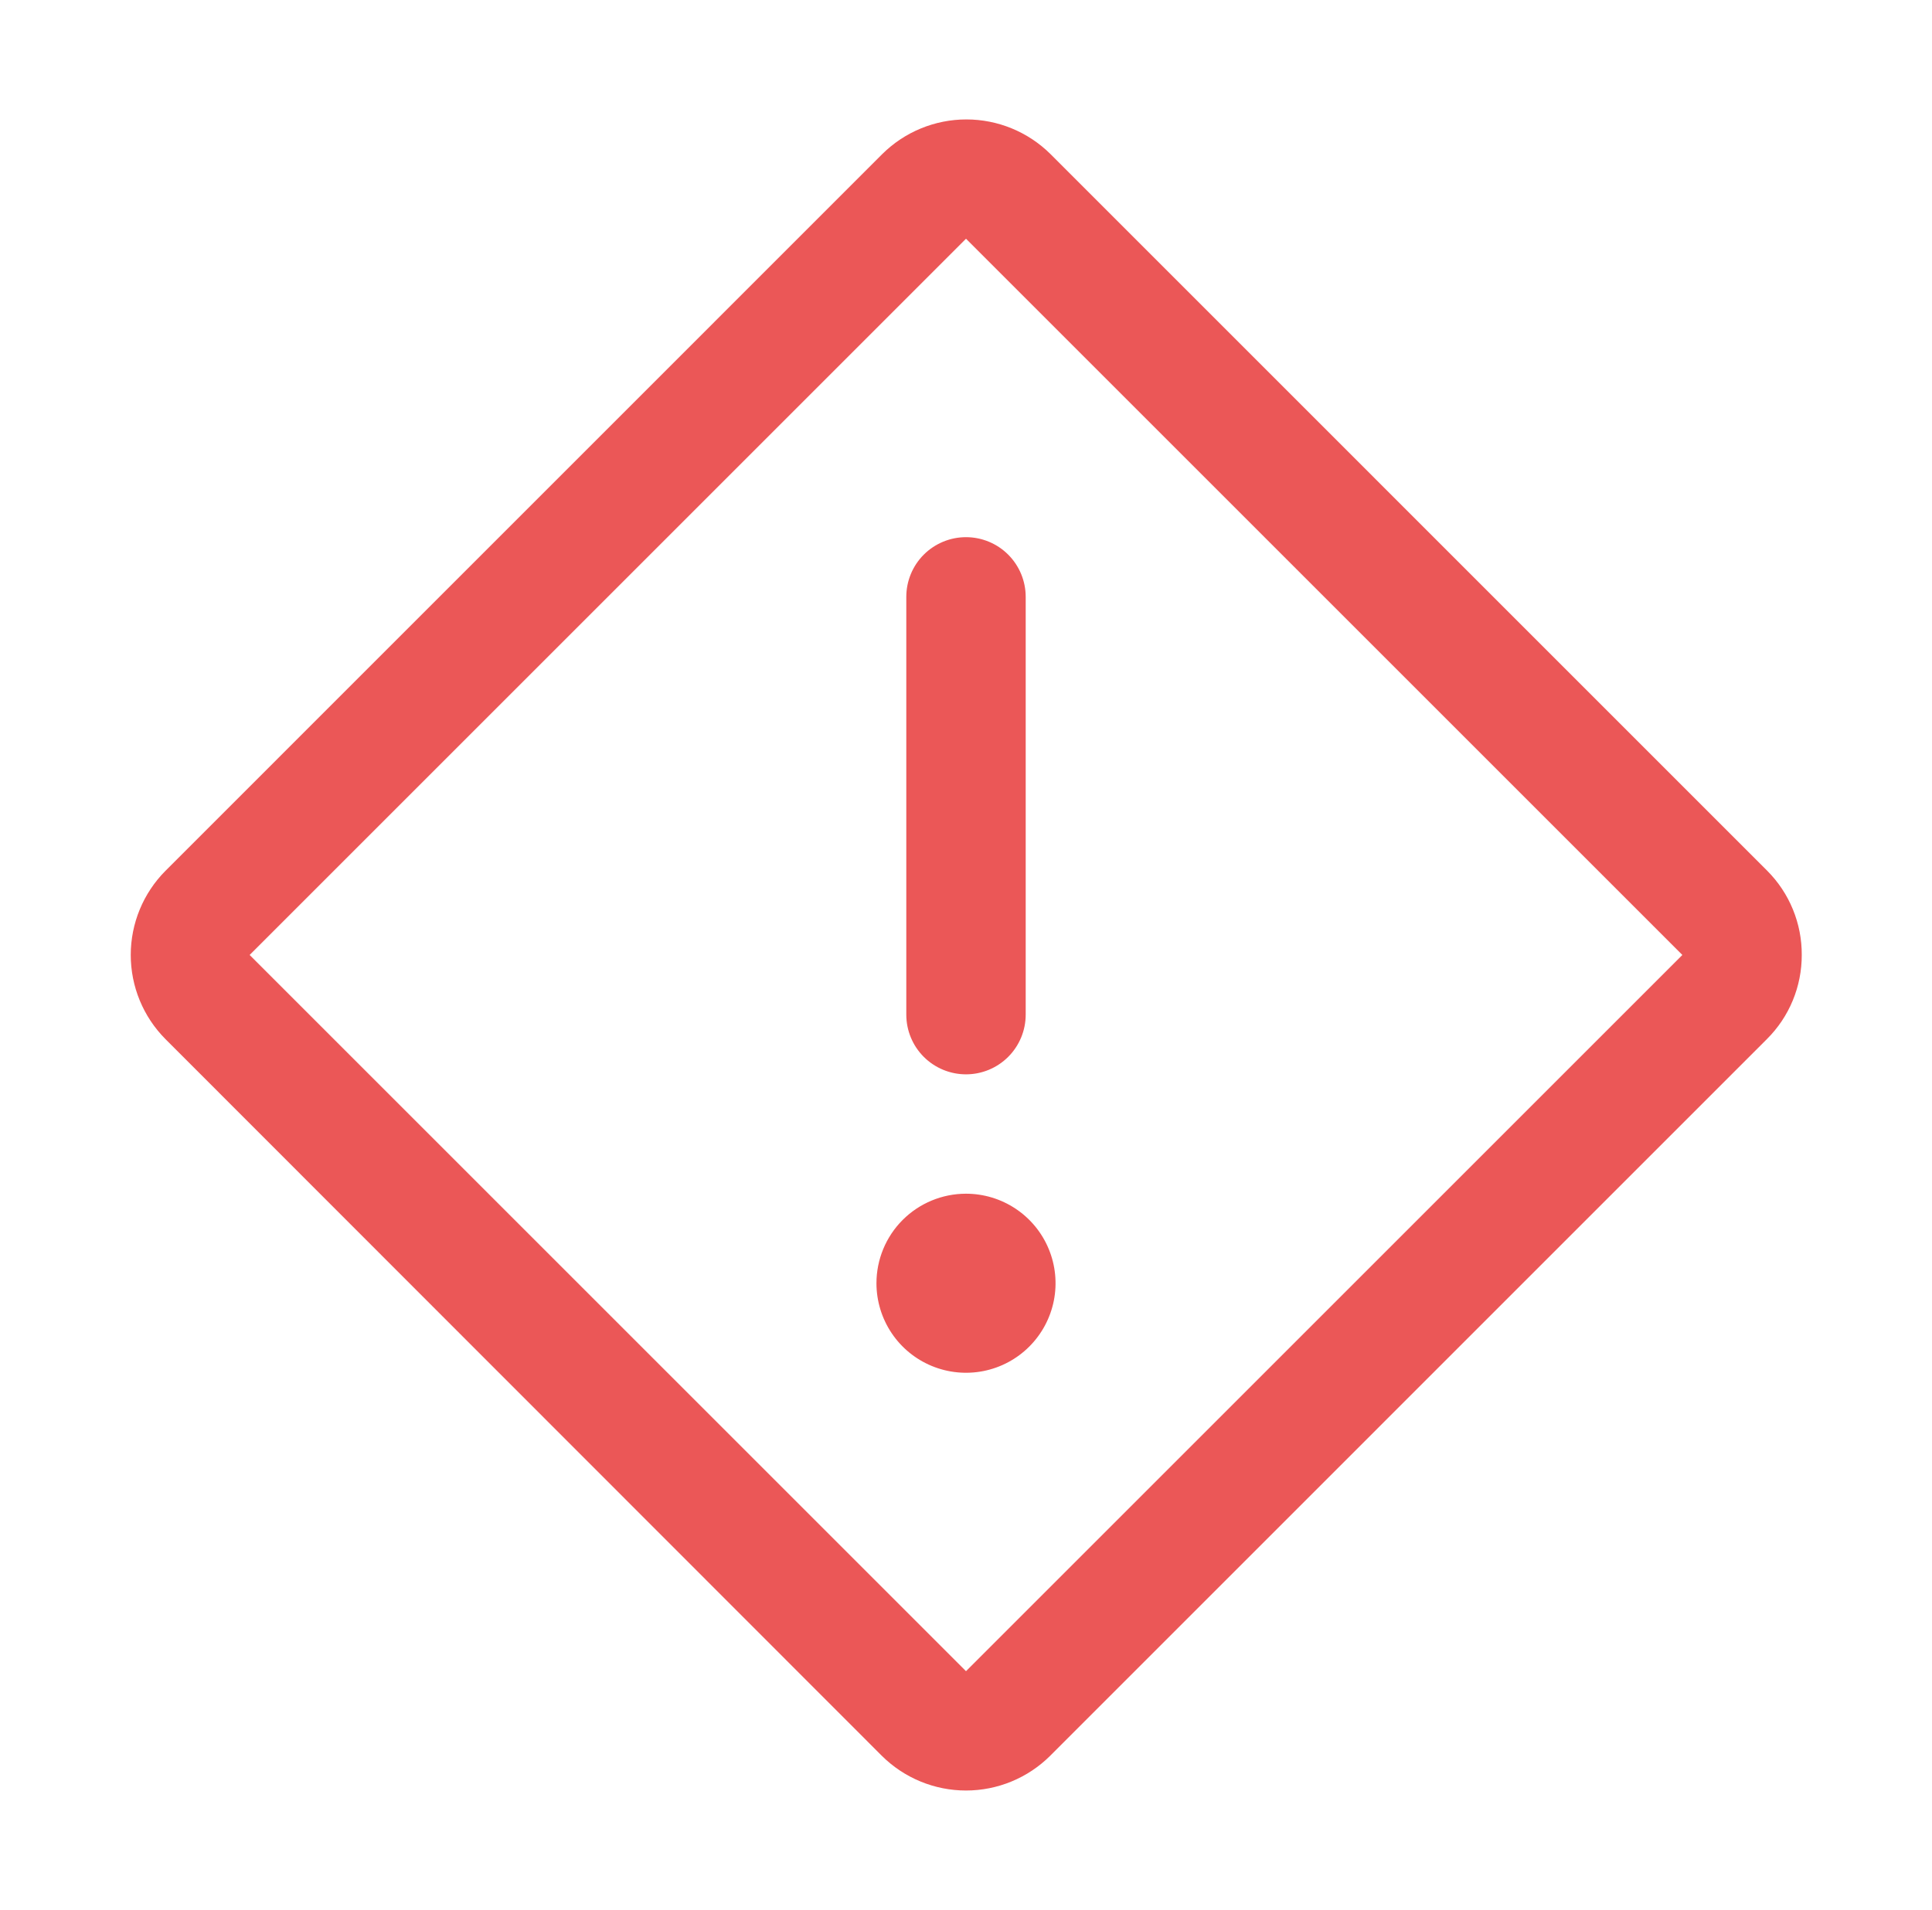 <svg width="89" height="88" viewBox="0 0 89 88" fill="none" xmlns="http://www.w3.org/2000/svg">
<path d="M44.5 24.75C45.229 24.75 45.929 25.04 46.444 25.555C46.96 26.071 47.25 26.771 47.25 27.5V46.75C47.25 47.479 46.96 48.179 46.444 48.695C45.929 49.21 45.229 49.5 44.5 49.5C43.77 49.5 43.071 49.21 42.555 48.695C42.039 48.179 41.75 47.479 41.75 46.75V27.5C41.75 26.771 42.039 26.071 42.555 25.555C43.071 25.04 43.77 24.75 44.5 24.75ZM40.375 59.125C40.375 59.941 40.617 60.738 41.07 61.417C41.523 62.095 42.167 62.624 42.921 62.936C43.675 63.248 44.504 63.33 45.305 63.171C46.105 63.012 46.84 62.619 47.417 62.042C47.993 61.465 48.386 60.73 48.546 59.93C48.705 59.13 48.623 58.3 48.311 57.547C47.999 56.793 47.47 56.148 46.791 55.695C46.113 55.242 45.316 55 44.5 55C43.406 55 42.357 55.435 41.583 56.208C40.809 56.982 40.375 58.031 40.375 59.125ZM83 44C83.002 44.72 82.861 45.434 82.585 46.1C82.31 46.765 81.905 47.369 81.394 47.877L48.377 80.898C47.347 81.922 45.953 82.498 44.5 82.498C43.047 82.498 41.653 81.922 40.622 80.898L7.622 47.877C6.598 46.847 6.023 45.453 6.023 44C6.023 42.547 6.598 41.153 7.622 40.123L40.639 7.102C41.67 6.078 43.064 5.503 44.517 5.503C45.97 5.503 47.364 6.078 48.395 7.102L81.412 40.123C81.919 40.632 82.321 41.237 82.593 41.903C82.866 42.568 83.004 43.281 83 44ZM77.5 44L44.5 11L11.5 44L44.5 77L77.5 44Z" fill="#EB5757"/>
</svg>
